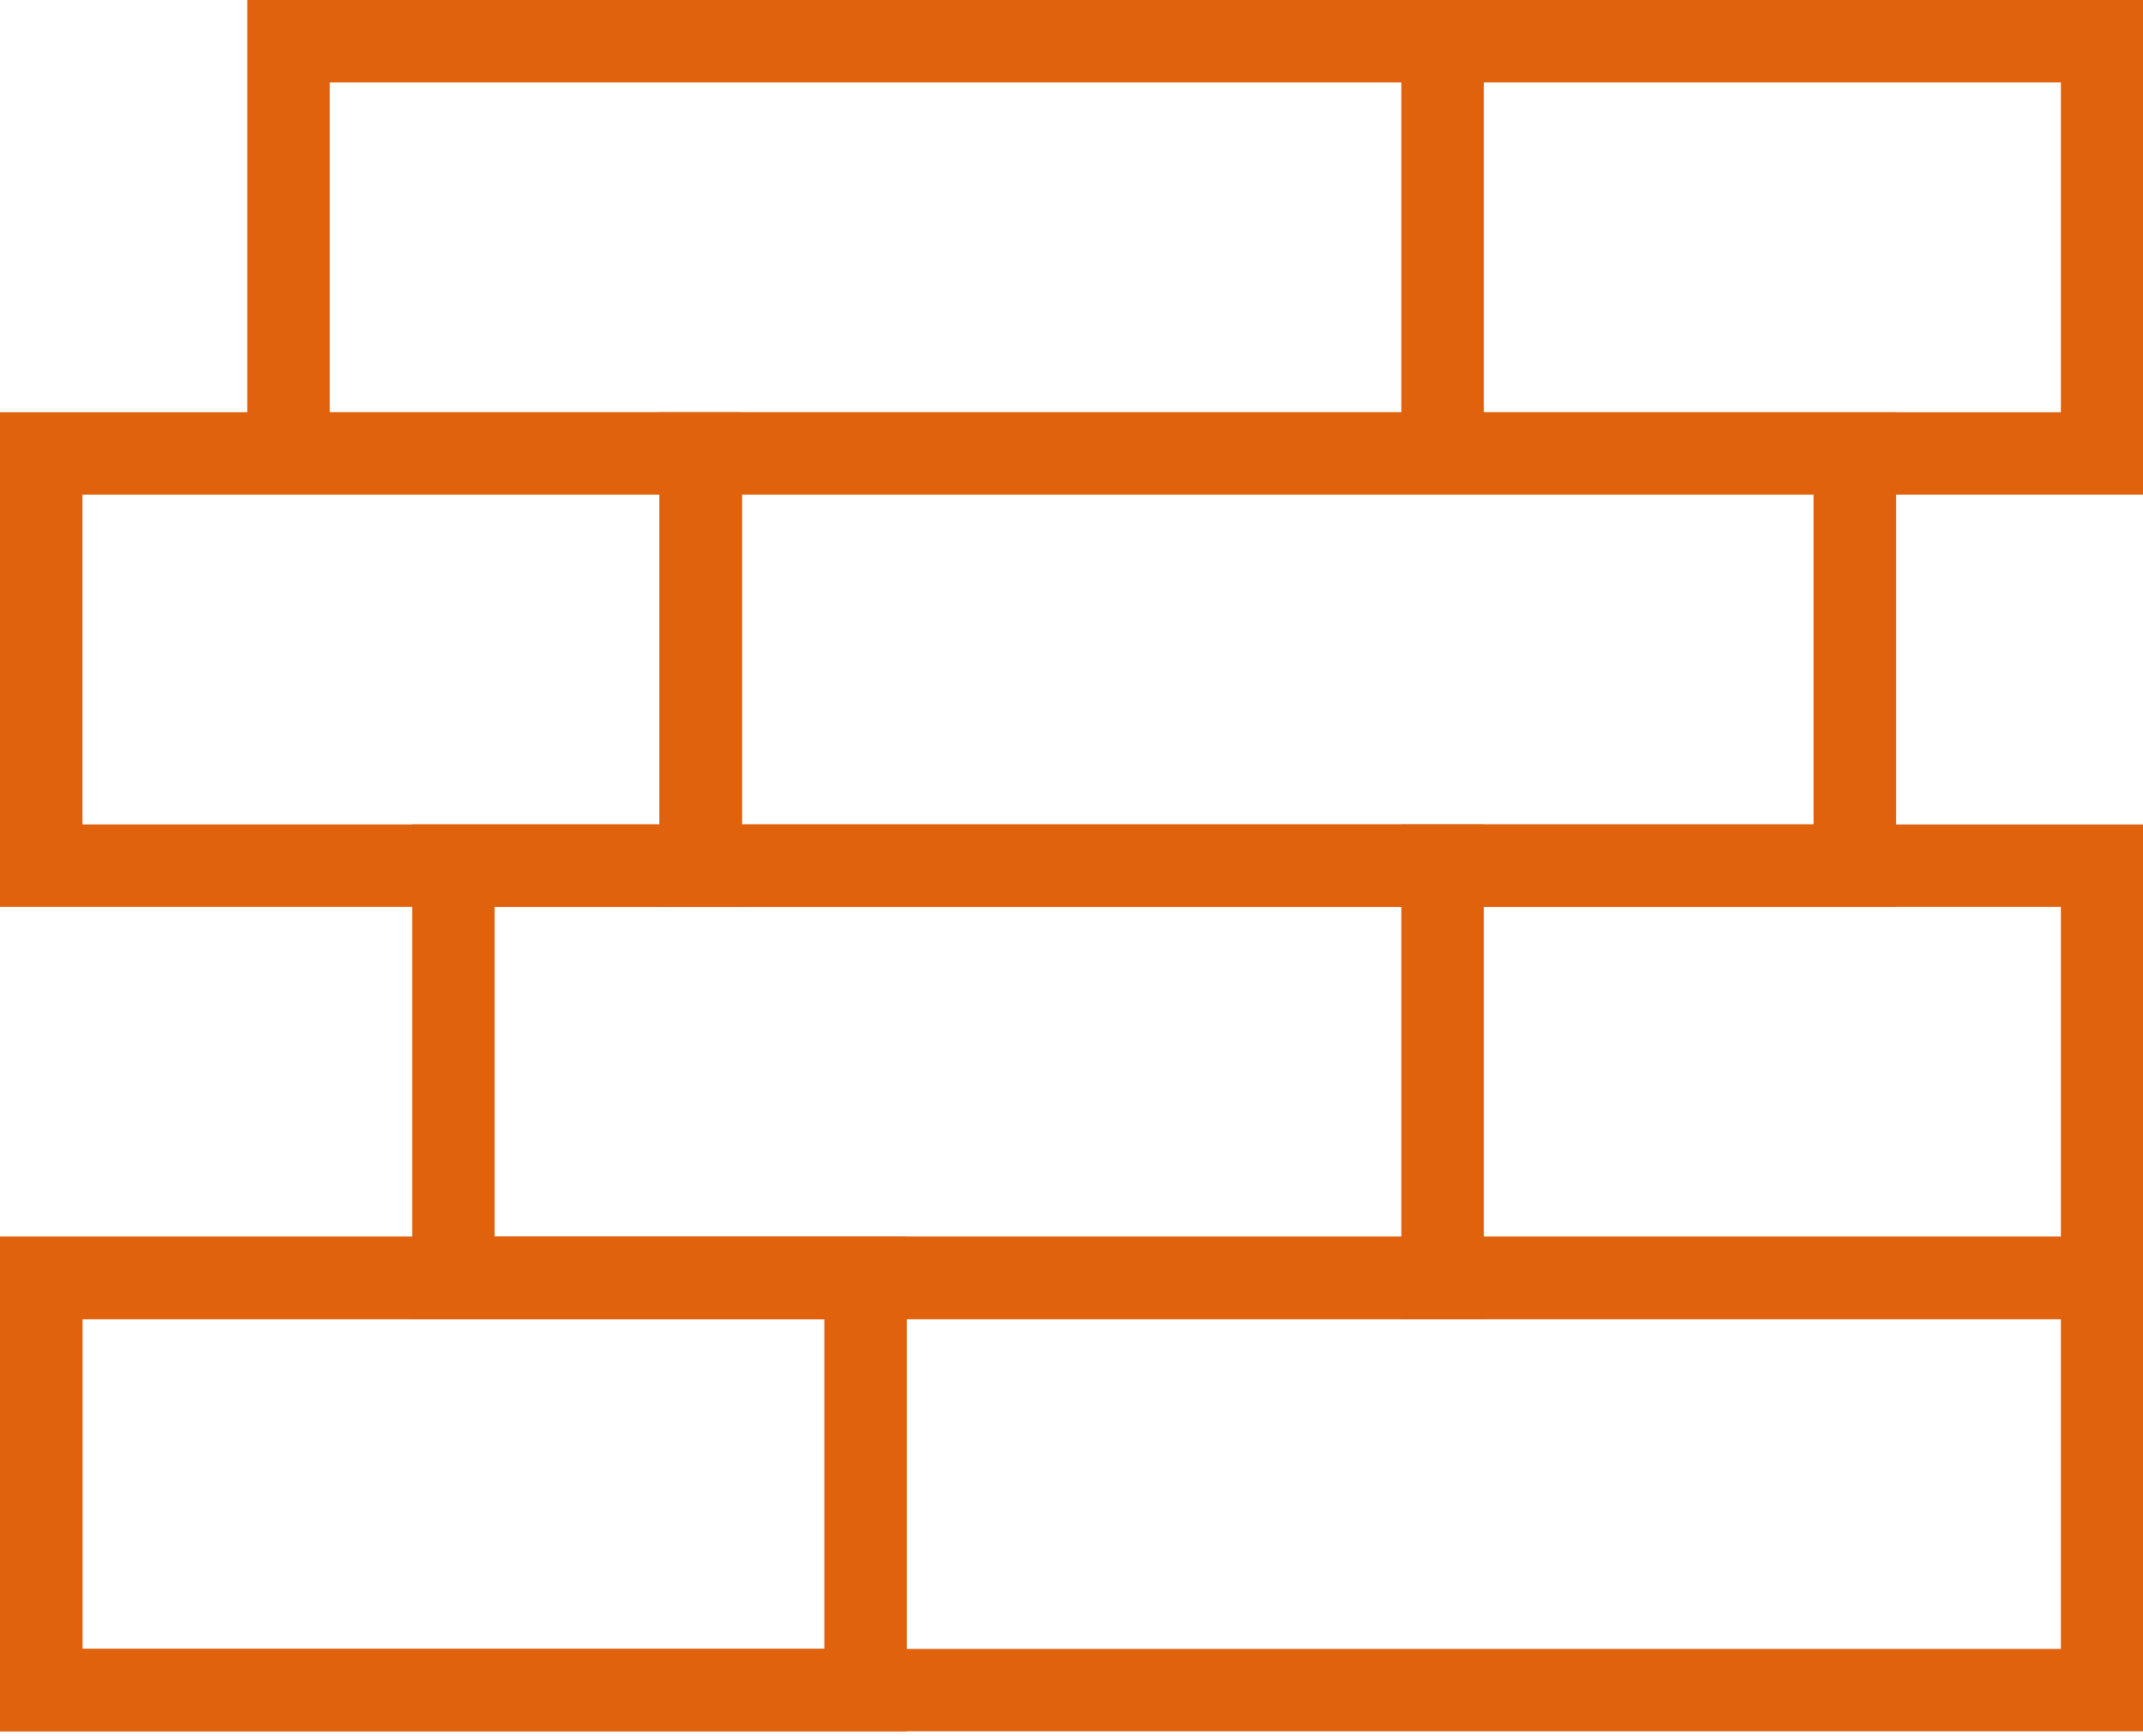 <?xml version="1.0" standalone="no"?><!DOCTYPE svg PUBLIC "-//W3C//DTD SVG 1.1//EN" "http://www.w3.org/Graphics/SVG/1.1/DTD/svg11.dtd"><svg t="1606487513336" class="icon" viewBox="0 0 1264 1024" version="1.1" xmlns="http://www.w3.org/2000/svg" p-id="27579" xmlns:xlink="http://www.w3.org/1999/xlink" width="246.875" height="200"><defs><style type="text/css"></style></defs><path d="M194.497 48.621v194.497h632.099V48.621h-632.099zM145.863 0h729.353v291.739H145.863V0z" fill="#e0620d" p-id="27580"></path><path d="M875.204 48.621v194.497h340.373V48.621H875.204zM826.608 0H1264.198v291.739H826.596V0zM875.204 534.857v194.484h340.373V534.857H875.204z m-48.608-48.621H1264.198v291.726H826.596V486.236z" fill="#e0620d" p-id="27581"></path><path d="M291.739 534.857v194.484h534.857V534.857H291.739z m-48.621-48.621h632.099v291.726h-632.099V486.236z" fill="#e0620d" p-id="27582"></path><path d="M48.621 777.962v194.497h1166.955V777.962H48.621zM0 729.341h1264.198V1021.092H0V729.341z" fill="#e0620d" p-id="27583"></path><path d="M48.621 777.962v194.497h437.615V777.962H48.621zM0 729.341h534.857V1021.092H0V729.341zM48.621 291.739v194.497H388.994V291.739H48.621zM0 243.105h437.602v291.739H0V243.105z" fill="#e0620d" p-id="27584"></path><path d="M437.602 291.739v194.497h632.099V291.739h-632.099zM388.994 243.105h729.353v291.739H388.981V243.105z" fill="#e0620d" p-id="27585"></path></svg>